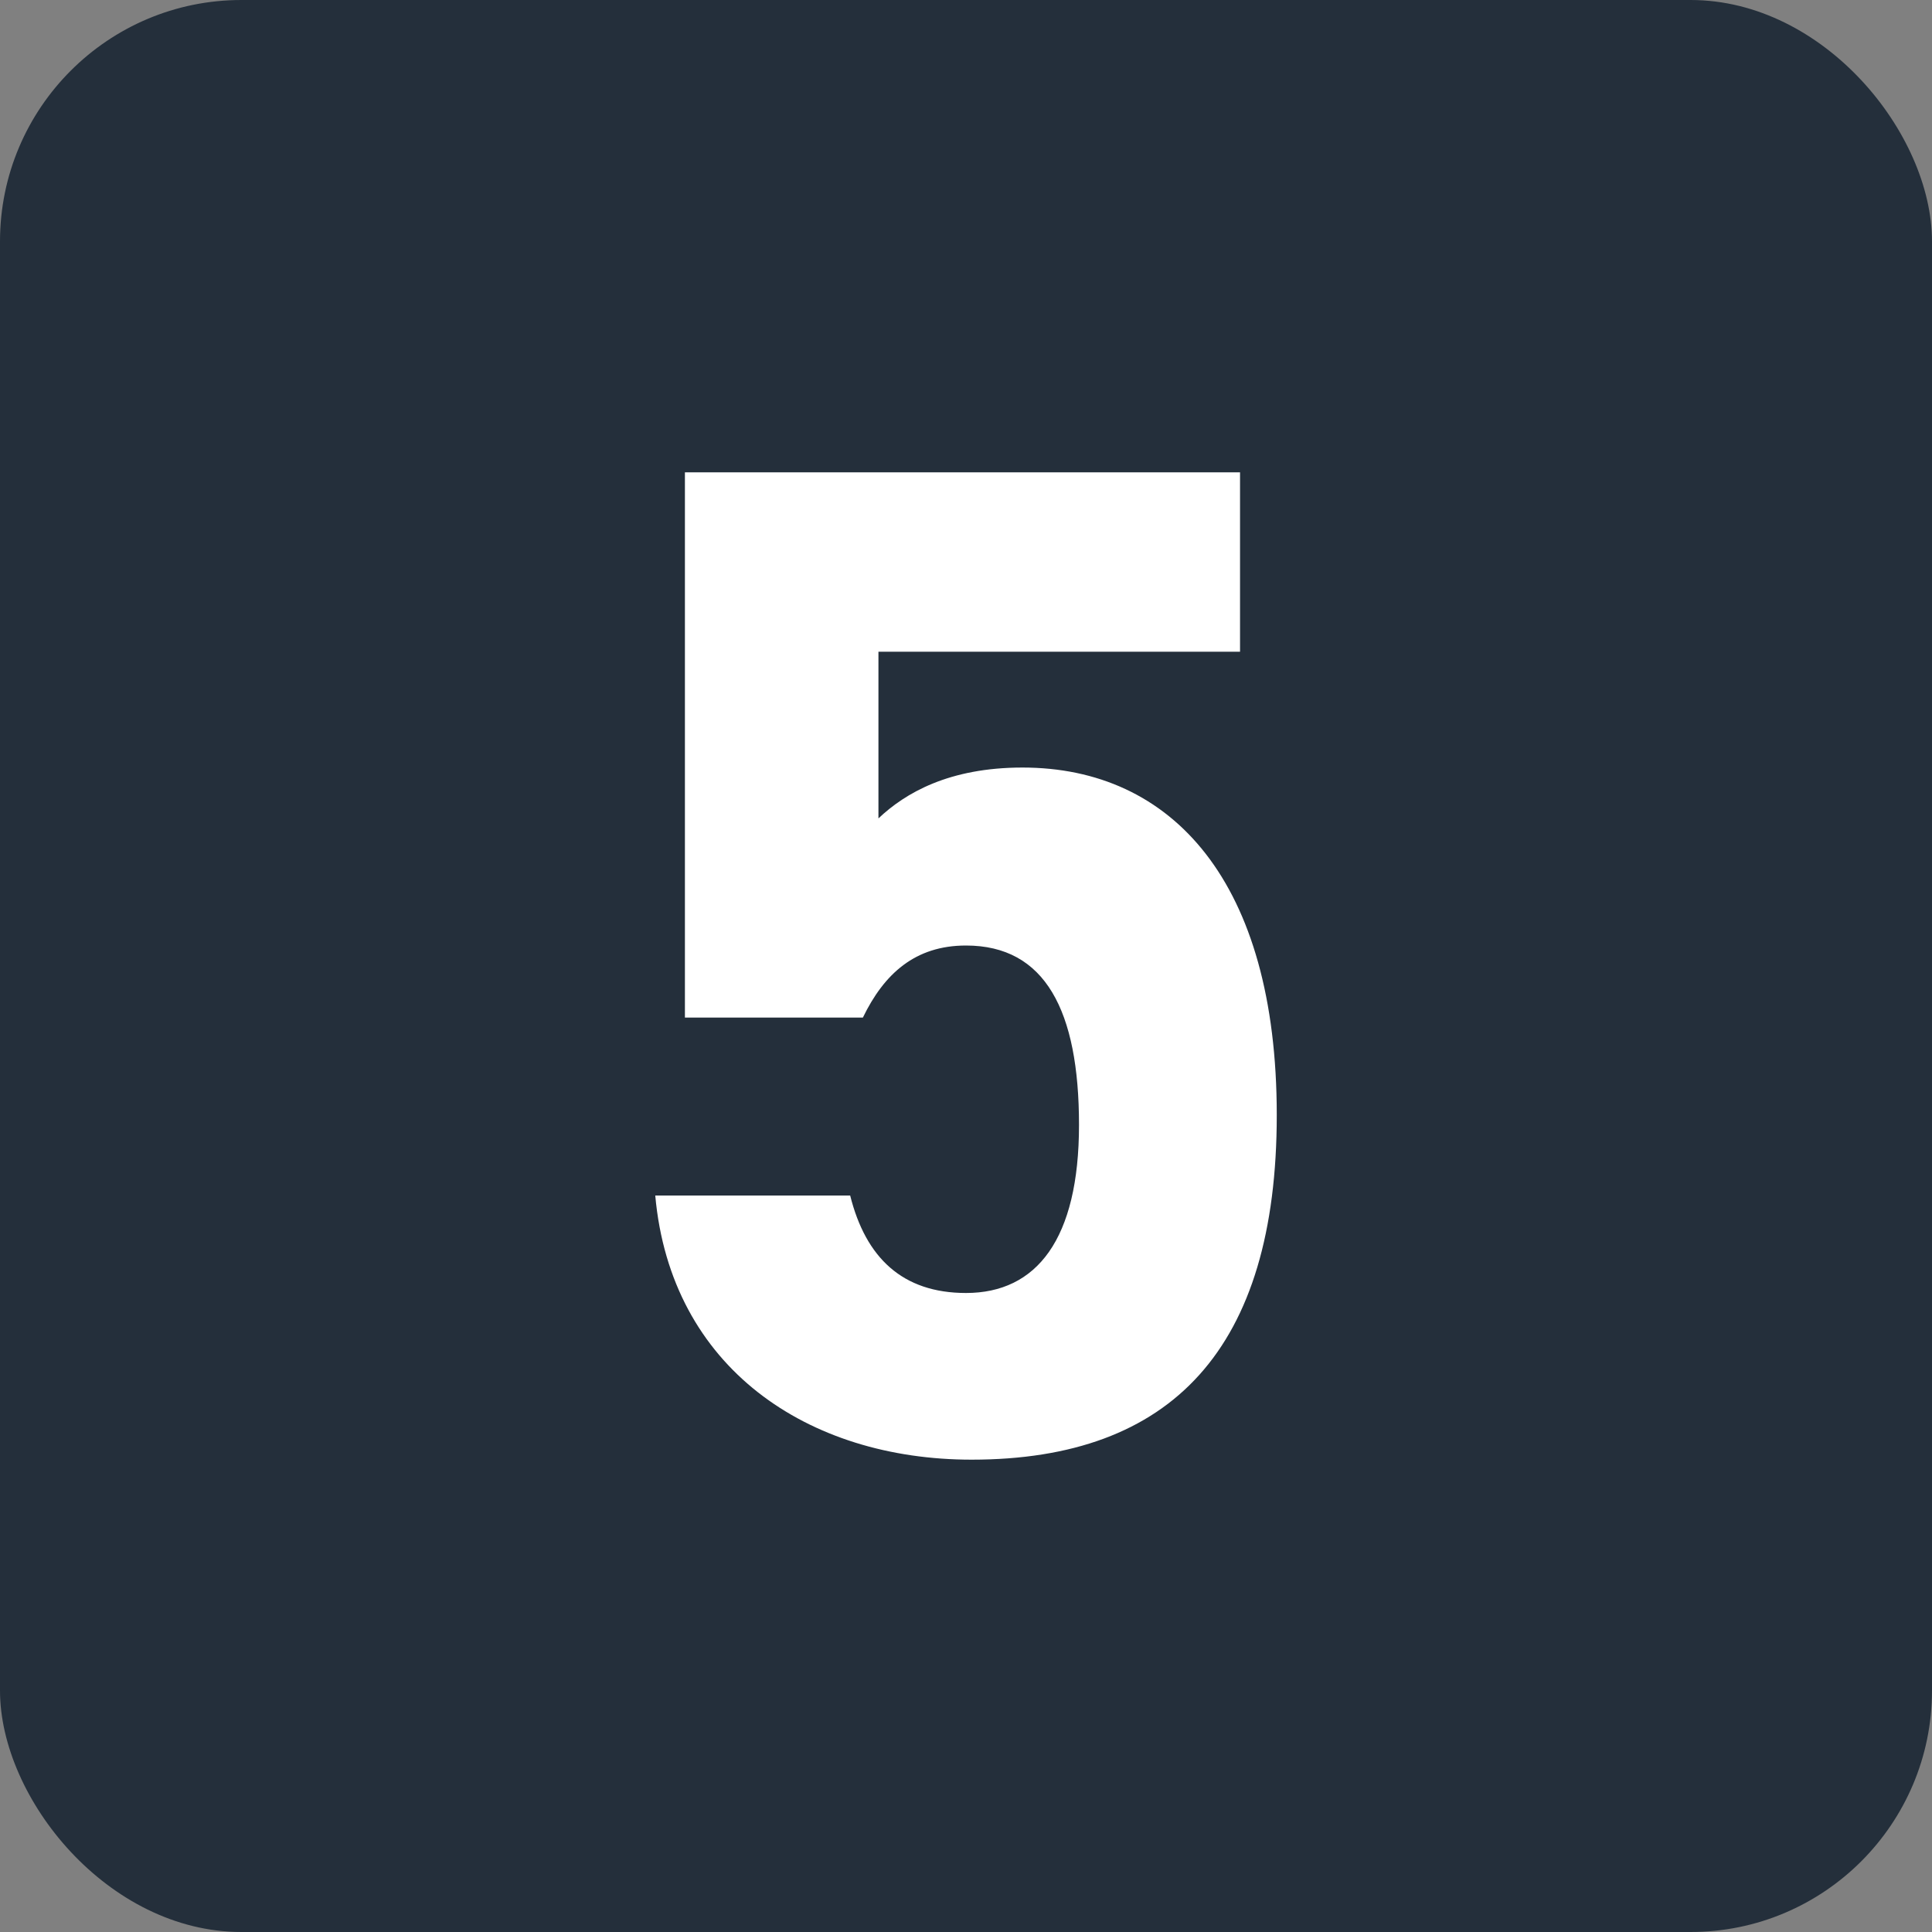 <?xml version="1.0" encoding="UTF-8"?>
<svg xmlns="http://www.w3.org/2000/svg" id="Layer_1" data-name="Layer 1" viewBox="0 0 1000 1000">
  <rect x="0" y="0" width="1000" height="1000" fill="#808080" stroke="none"/>
  <defs>
    <style>
      .cls-1 {
        fill: #242f3b;
      }

      .cls-1, .cls-2 {
        stroke-width: 0px;
      }

      .cls-2 {
        fill: #fff;
      }
    </style>
  </defs>
  <rect class="cls-1" width="1000" height="1000" rx="124.97" ry="124.97"></rect>
  <path class="cls-2" d="m446.63,526.69h-92.12V244.48h287.33v92.85h-187.16v86.27c13.89-13.16,36.56-26.32,74.57-26.32,77.5,0,131.6,59.22,131.6,179.85s-54.1,178.39-157.92,178.39c-84.81,0-155.73-47.52-163.77-136.72h100.89c8.04,32.17,27.05,50.45,59.95,50.45,36.56,0,58.49-27.78,58.49-87s-17.55-92.85-58.49-92.85c-26.32,0-42.4,14.62-53.37,37.29Z"></path>
</svg>
